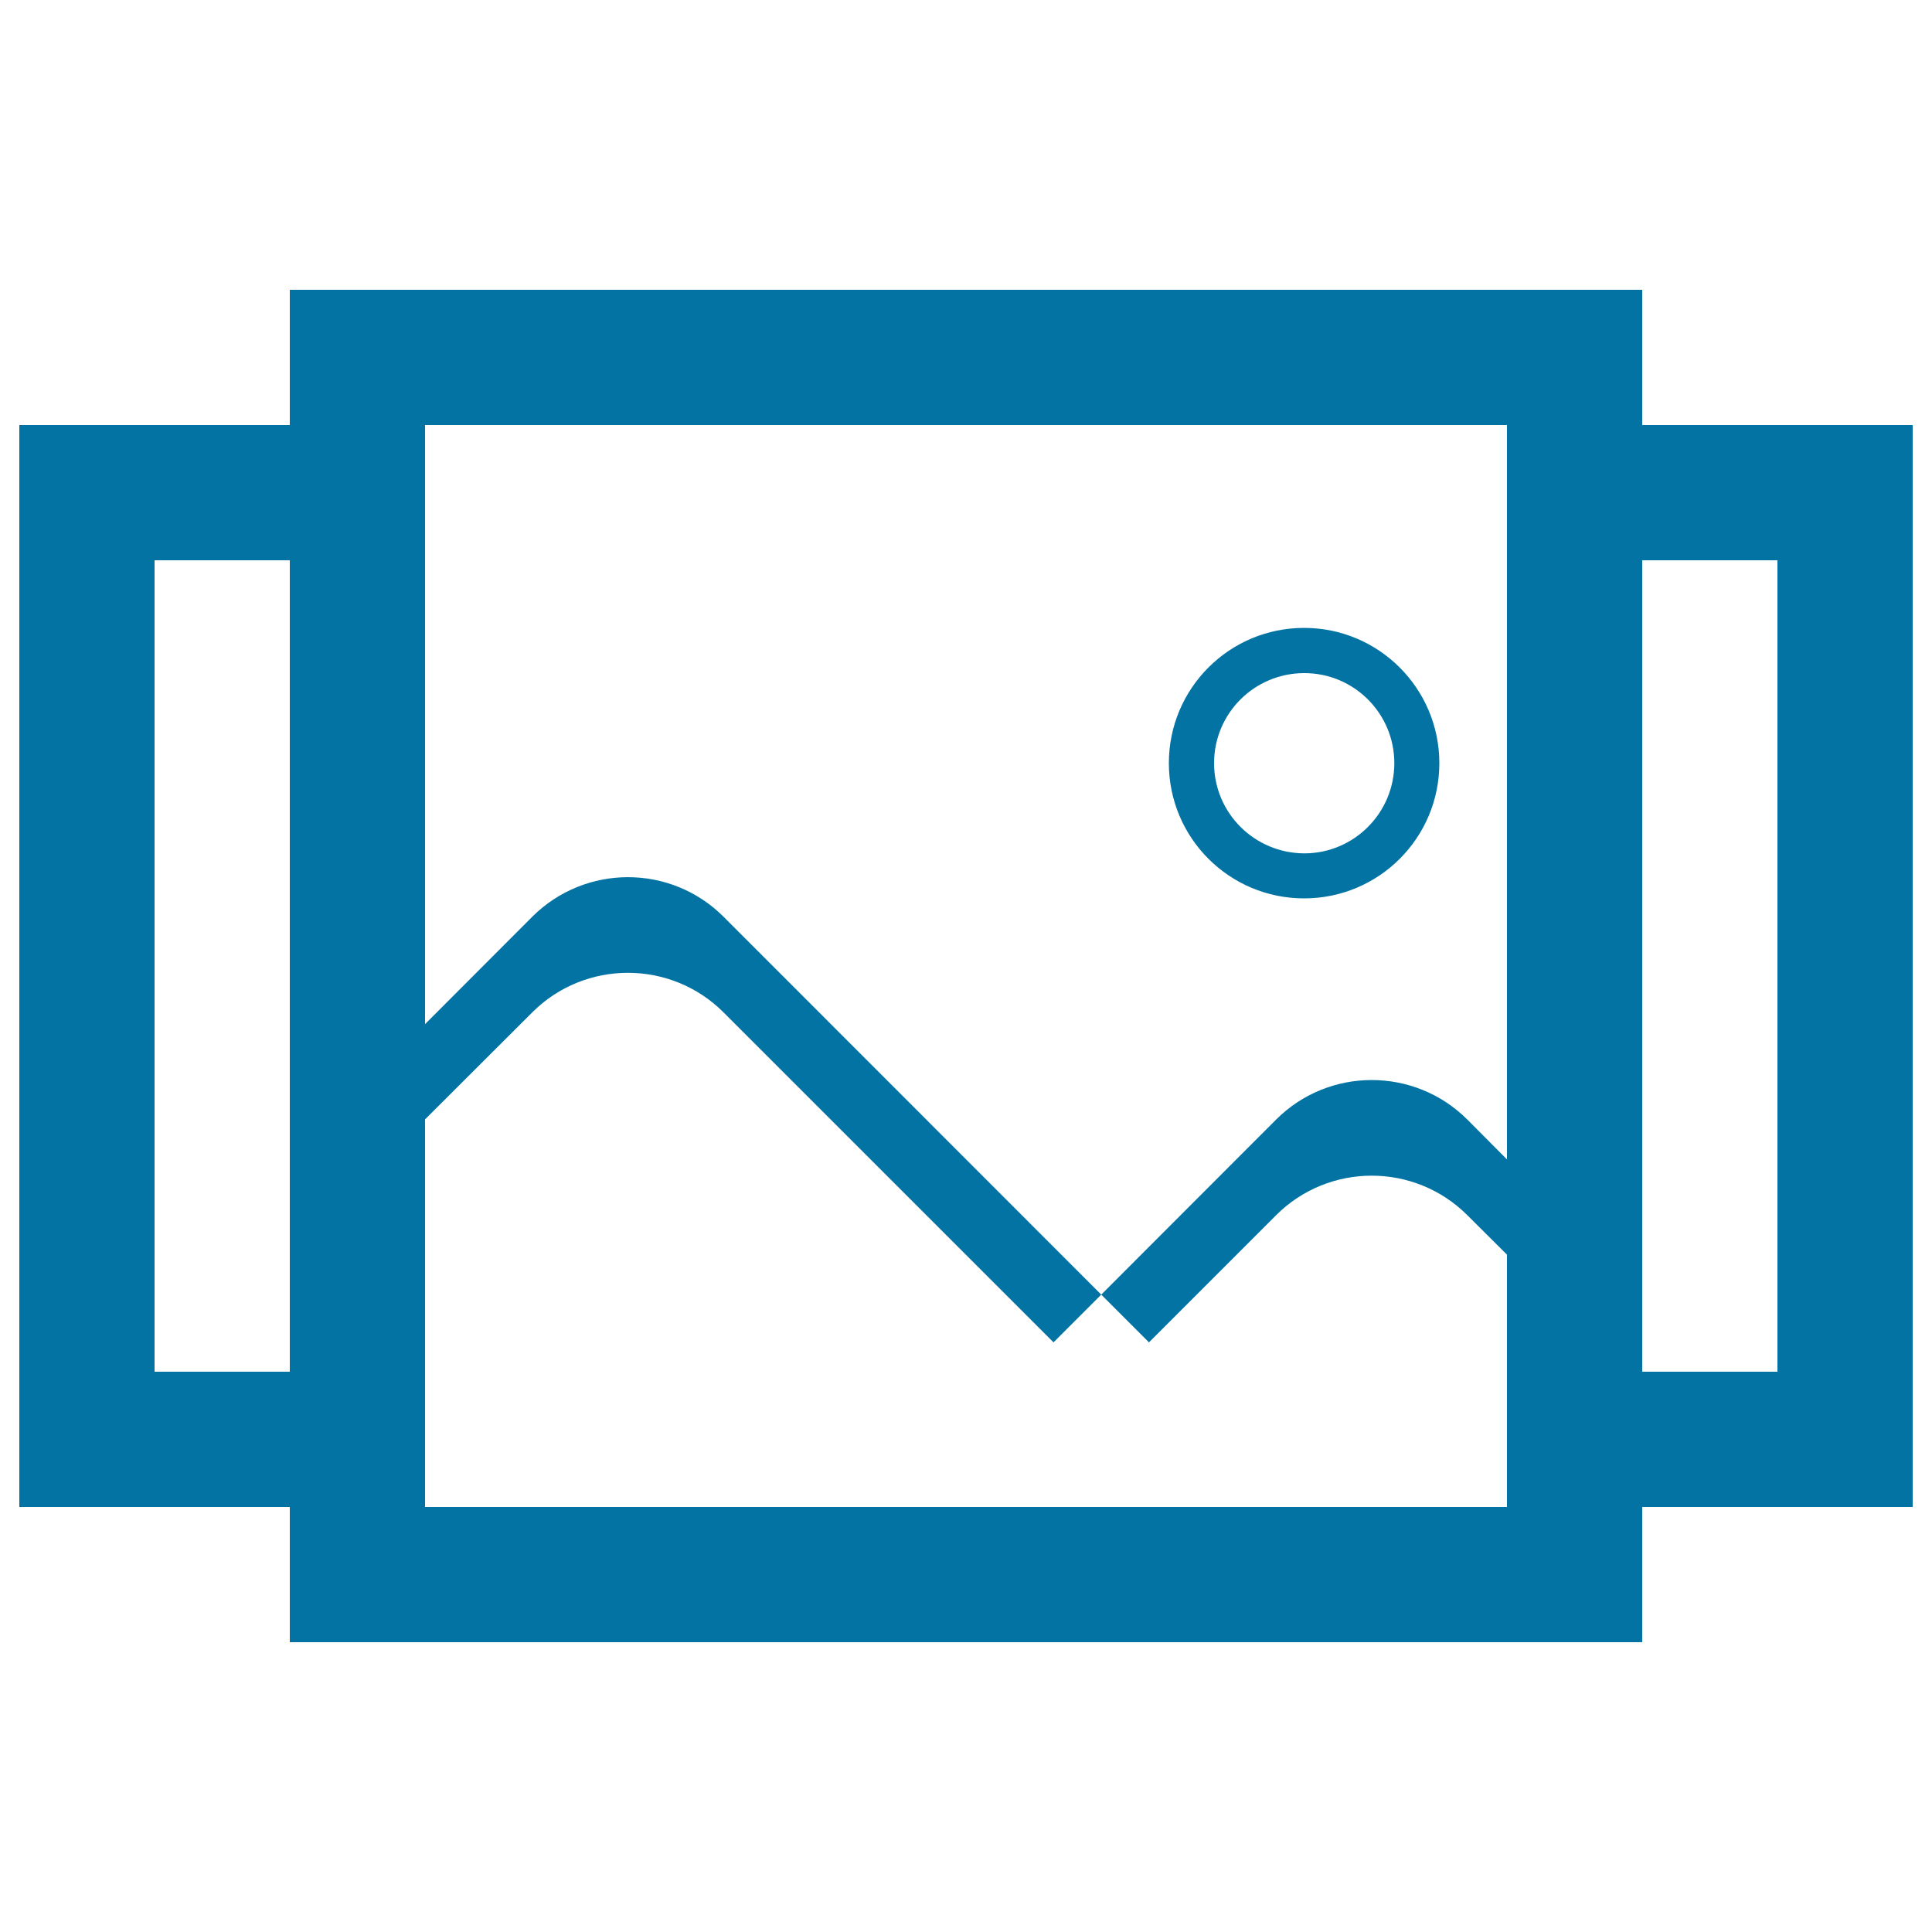 <svg xmlns="http://www.w3.org/2000/svg" viewBox="0 0 1000 1000" style="fill:#0273a2">
<title>W Gallery SVG icon</title>
<path d="M780,649.4V780H220V579.4l55.5-55.4c27.3-27.3,71.7-27.3,99,0l170.8,170.8l24.7-24.7l24.7,24.7l65.8-65.8c27.3-27.3,71.7-27.3,99,0L780,649.4z M220,220h560v380.1l-20.5-20.6c-27.3-27.3-71.7-27.3-99,0L570,670.1L374.5,474.5c-27.3-27.3-71.6-27.3-99,0L220,530.1V220z M850,290h70v420h-70V290z M150,220H10v560h140v70h700v-70h140V220H850v-70H150V220z M80,290h70v420H80V290z M628.4,395c0-25.8,20.9-46.6,46.7-46.6c25.8,0,46.6,20.9,46.6,46.6c0,25.8-20.9,46.7-46.6,46.7C649.3,441.6,628.4,420.8,628.4,395z M605,395c0,38.7,31.3,70,70,70s70-31.3,70-70c0-38.6-31.3-70-70-70S605,356.3,605,395z"/>
</svg>
